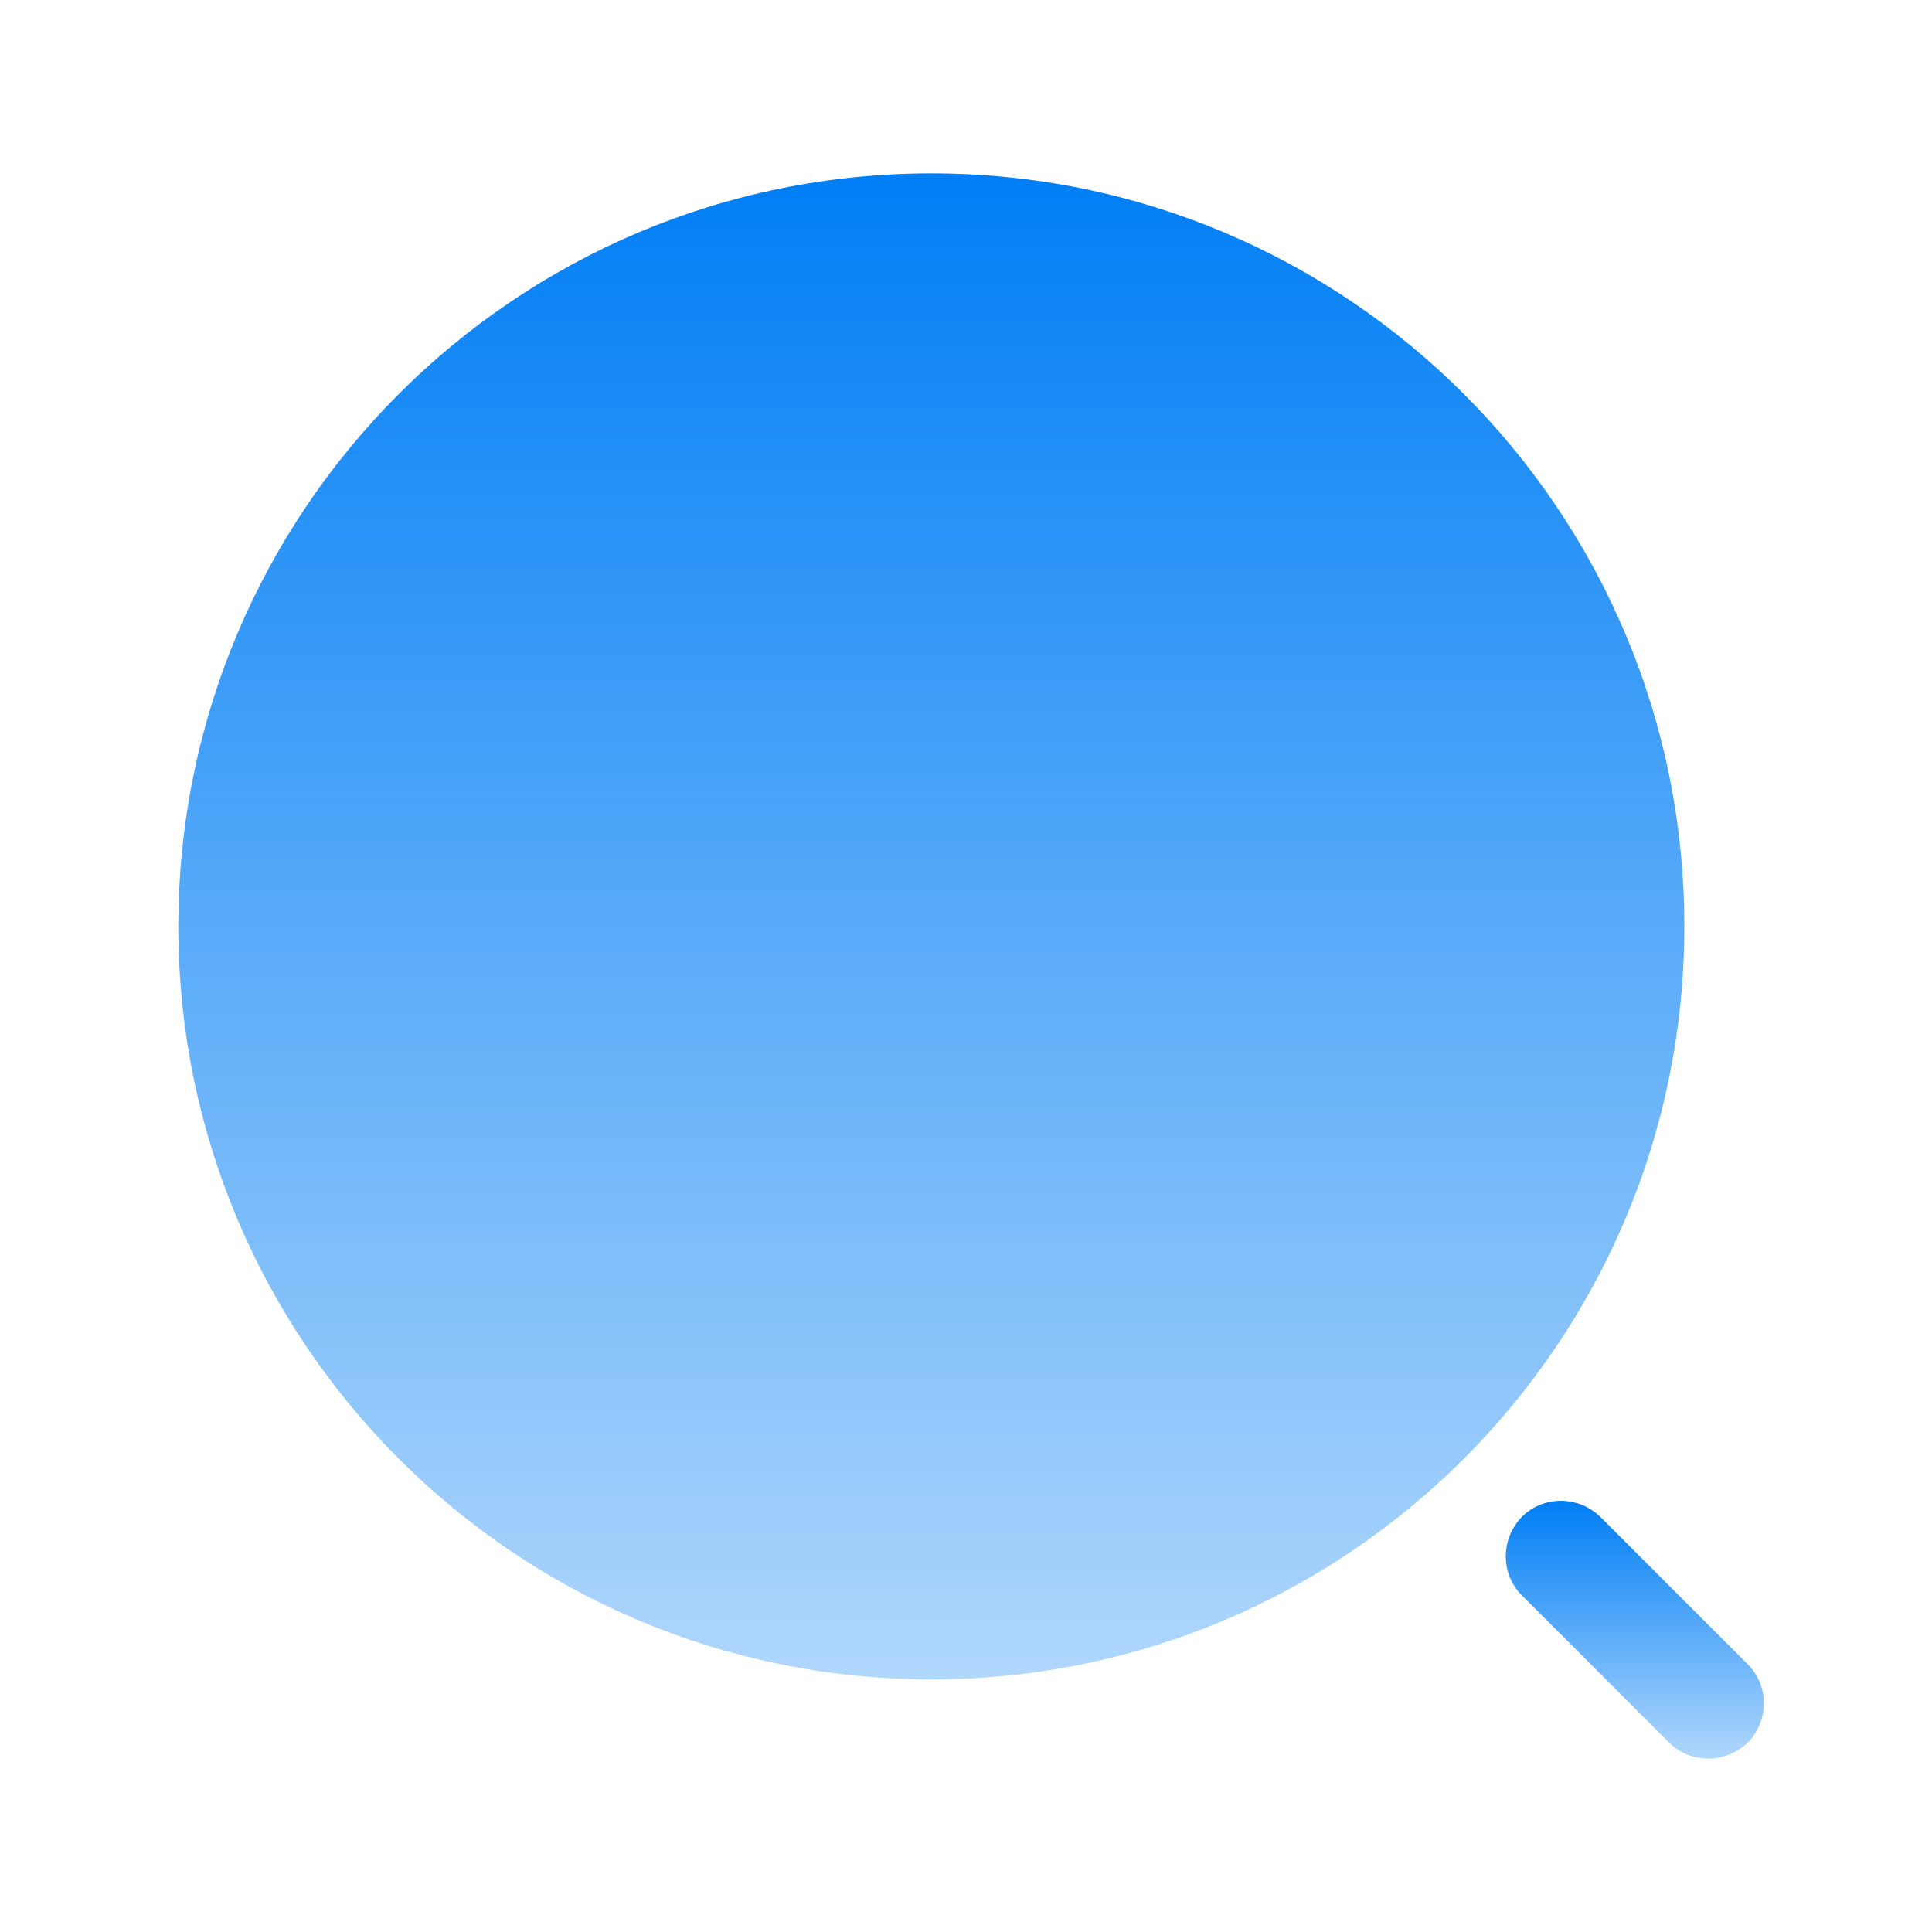 <svg width="65" height="65" viewBox="0 0 65 65" fill="none" xmlns="http://www.w3.org/2000/svg">
<path d="M31.334 56.5C45.325 56.5 56.667 45.158 56.667 31.167C56.667 17.175 45.325 5.833 31.334 5.833C17.343 5.833 6 17.175 6 31.167C6 45.158 17.343 56.5 31.334 56.5Z" fill="url(#paint0_linear_122_2449)"/>
<path d="M57.467 59.167C56.987 59.167 56.507 58.98 56.161 58.633L51.201 53.673C50.481 52.953 50.481 51.78 51.201 51.033C51.921 50.313 53.094 50.313 53.841 51.033L58.801 55.993C59.521 56.713 59.521 57.887 58.801 58.633C58.427 58.98 57.947 59.167 57.467 59.167Z" fill="url(#paint1_linear_122_2449)"/>
<defs>
<linearGradient id="paint0_linear_122_2449" x1="31.334" y1="5.833" x2="31.334" y2="56.5" gradientUnits="userSpaceOnUse">
<stop stop-color="#007EF5"/>
<stop offset="1" stop-color="#B0D7FC"/>
</linearGradient>
<linearGradient id="paint1_linear_122_2449" x1="55.001" y1="50.493" x2="55.001" y2="59.167" gradientUnits="userSpaceOnUse">
<stop stop-color="#007EF5"/>
<stop offset="1" stop-color="#B0D7FC"/>
</linearGradient>
</defs>
</svg>
